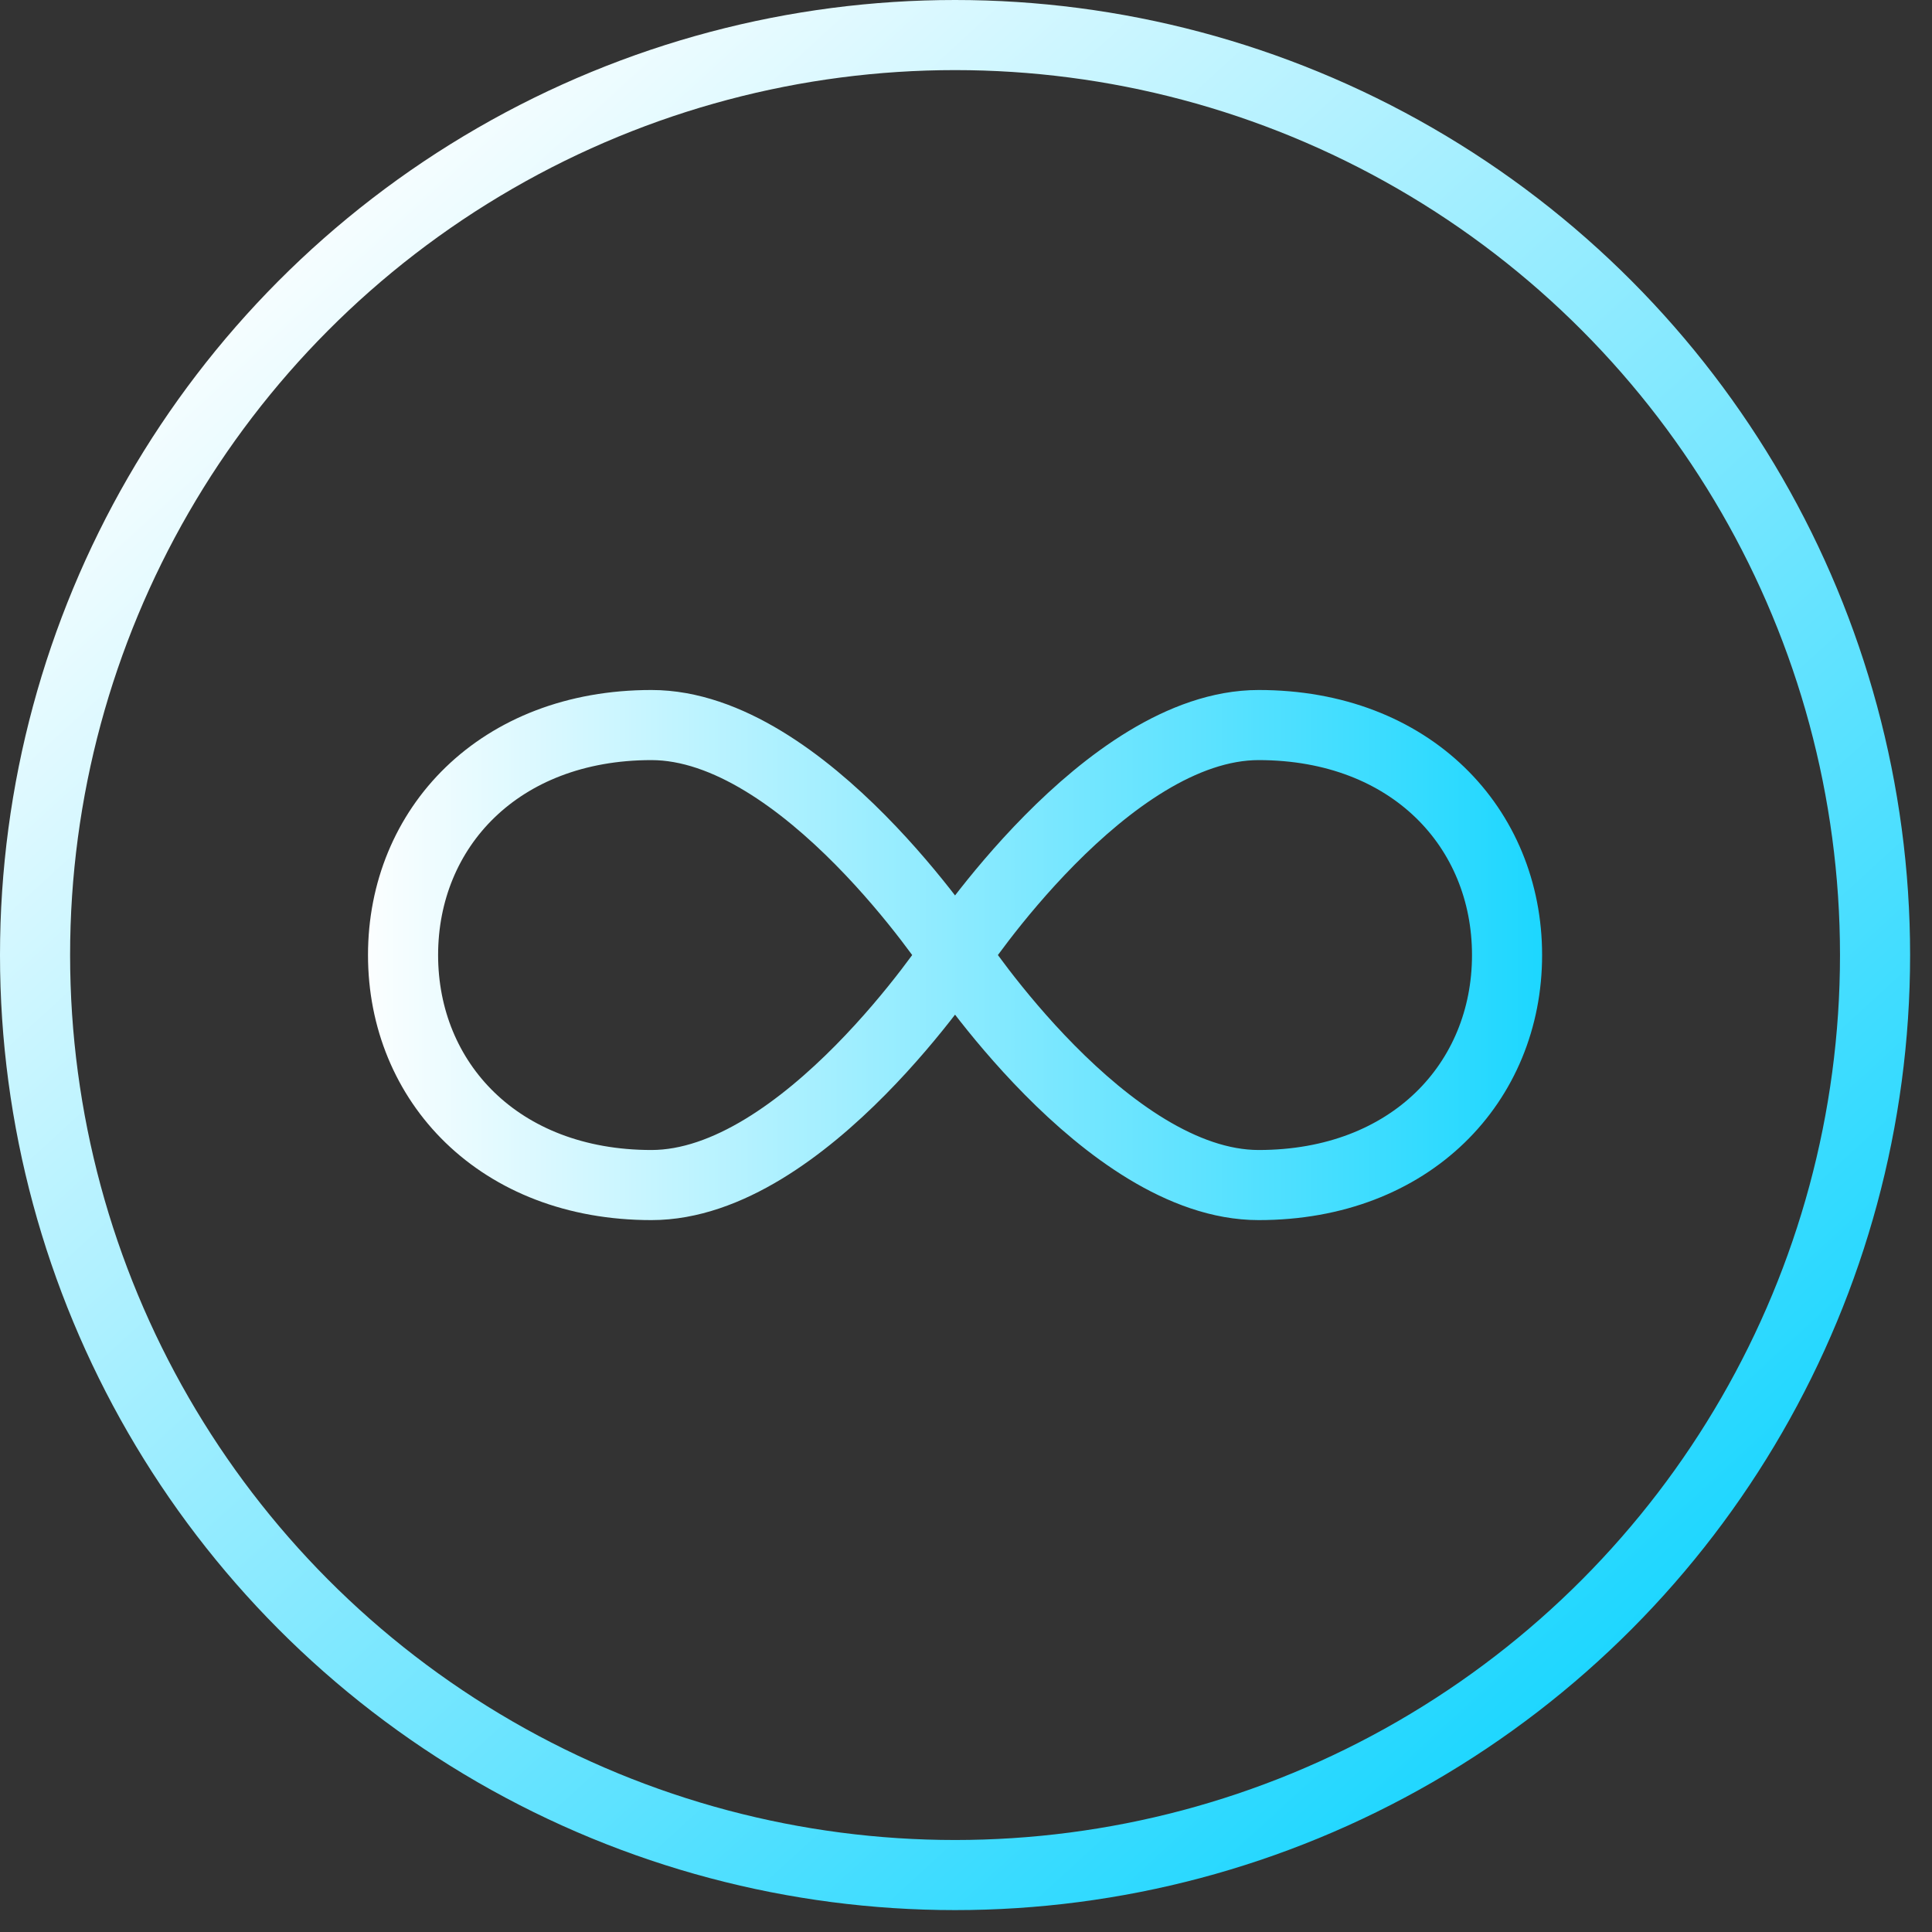 <?xml version="1.0" encoding="utf-8"?>
<svg xmlns="http://www.w3.org/2000/svg" width="42" height="42" viewBox="0 0 42 42" fill="none">
<rect x="0" y="0" width="42" height="42" fill="#333333" stroke="none"/>
<path d="M20.762 20.762C20.762 20.762 17.476 25.762 14.162 25.762C10.848 25.762 8.762 23.523 8.762 20.762C8.762 18 10.848 15.762 14.162 15.762C17.476 15.762 20.762 20.762 20.762 20.762ZM20.762 20.762C20.762 20.762 24.048 25.762 27.362 25.762C30.676 25.762 32.762 23.523 32.762 20.762C32.762 18 30.676 15.762 27.362 15.762C24.048 15.762 20.762 20.762 20.762 20.762Z" stroke="url(#paint0_linear_5283_14221)" stroke-width="1.524" stroke-linecap="square" stroke-linejoin="round"/>
<circle cx="20.762" cy="20.762" r="20" stroke="url(#paint1_linear_5283_14221)" stroke-width="1.524" stroke-linecap="square" stroke-linejoin="round"/>
<defs>
<linearGradient id="paint0_linear_5283_14221" x1="7.562" y1="20.762" x2="33.962" y2="20.762" gradientUnits="userSpaceOnUse">
<stop stop-color="white"/>
<stop offset="1" stop-color="#19D6FF"/>
</linearGradient>
<linearGradient id="paint1_linear_5283_14221" x1="4.421" y1="5.13" x2="34.667" y2="38.132" gradientUnits="userSpaceOnUse">
<stop stop-color="white"/>
<stop offset="1" stop-color="#17D5FF"/>
</linearGradient>
</defs>
</svg>